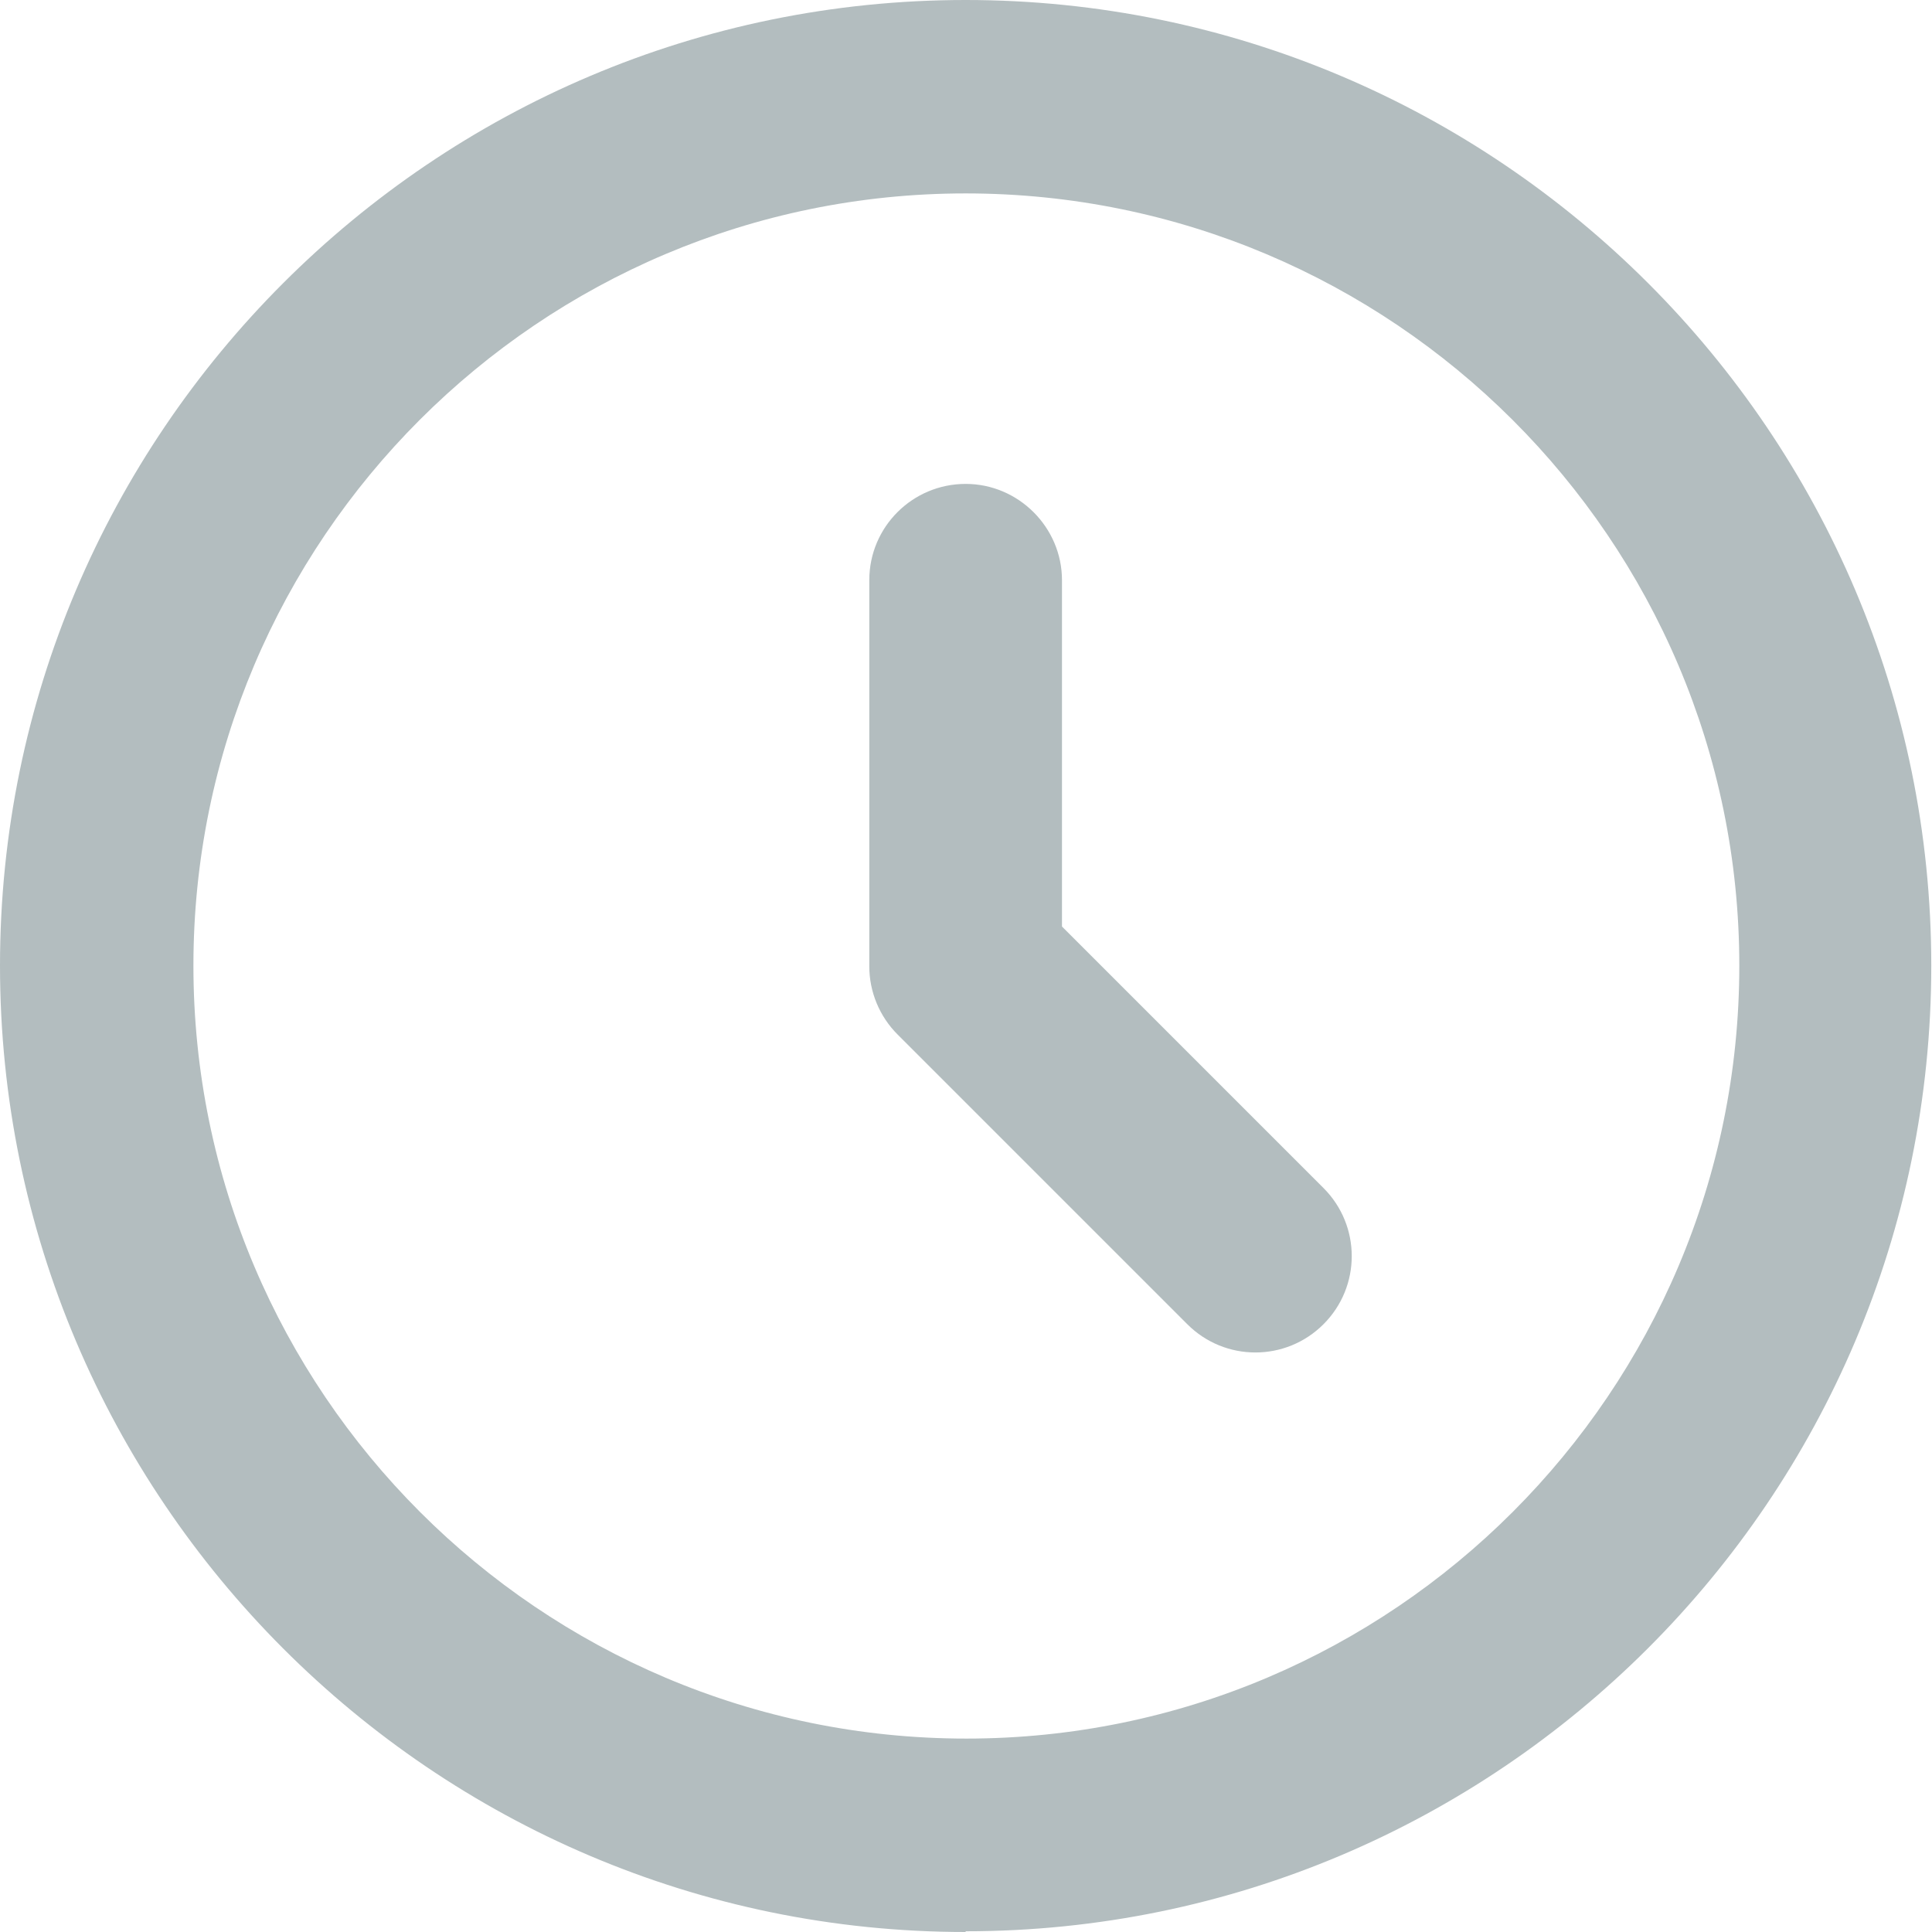 <?xml version="1.0" encoding="UTF-8"?> <svg xmlns="http://www.w3.org/2000/svg" id="Layer_2" data-name="Layer 2" viewBox="0 0 26.67 26.67"><defs><style> .cls-1 { fill: #b3bdbf; } </style></defs><g id="Layer_1-2" data-name="Layer 1"><path class="cls-1" d="M13.33,26.67C5.98,26.67,0,20.68,0,13.33S5.98,0,13.33,0s13.33,5.98,13.33,13.33-5.98,13.33-13.33,13.33ZM13.33,2.67C7.45,2.67,2.67,7.45,2.67,13.33s4.78,10.67,10.67,10.67,10.67-4.79,10.67-10.67S19.22,2.67,13.33,2.67ZM17.33,18.67c-.34,0-.68-.13-.94-.39l-4-4c-.25-.25-.39-.59-.39-.94v-5.33c0-.74.6-1.33,1.33-1.33s1.33.6,1.33,1.33v4.78l3.61,3.61c.52.52.52,1.36,0,1.88-.26.26-.6.39-.94.39Z"></path></g></svg> 